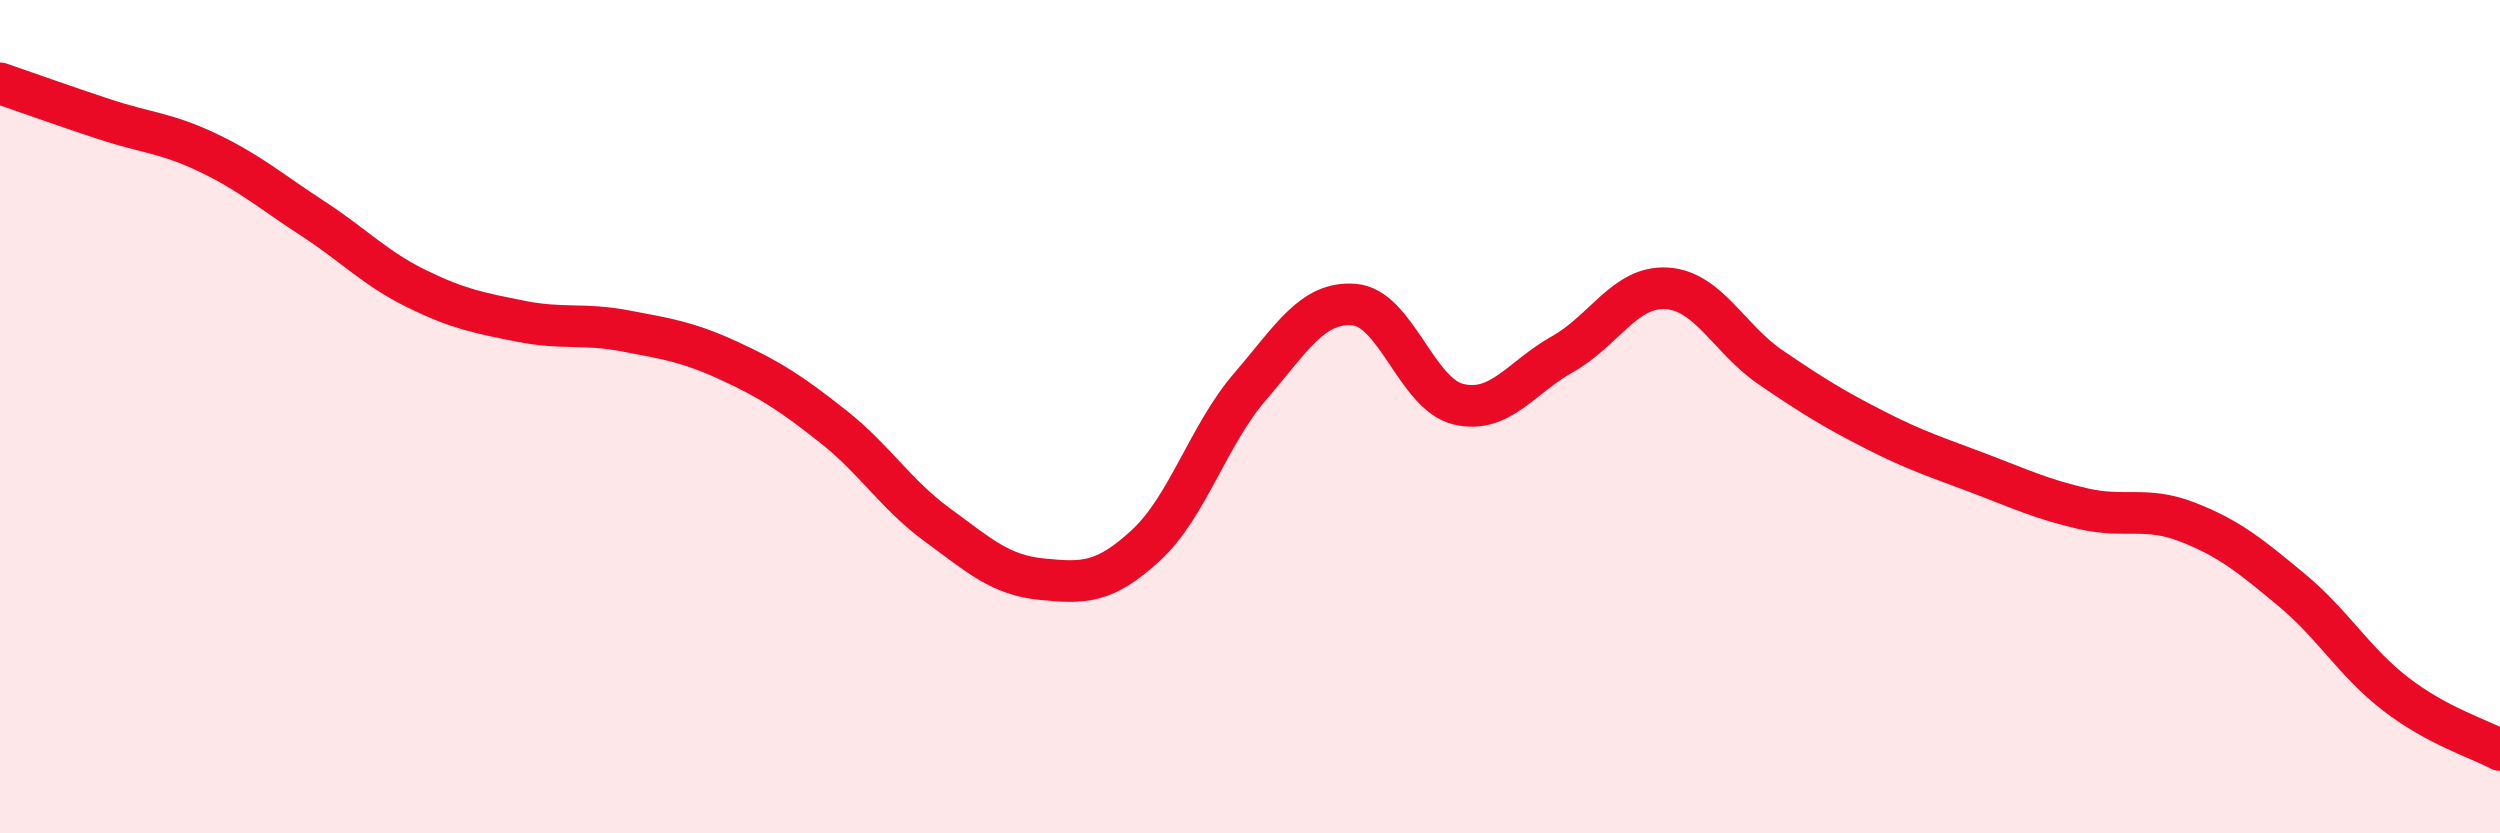 
    <svg width="60" height="20" viewBox="0 0 60 20" xmlns="http://www.w3.org/2000/svg">
      <path
        d="M 0,2 C 0.5,2.17 1.5,2.53 2.5,2.86 C 3.5,3.19 4,3.19 5,3.67 C 6,4.15 6.5,4.59 7.5,5.24 C 8.5,5.89 9,6.44 10,6.93 C 11,7.42 11.5,7.51 12.5,7.71 C 13.5,7.91 14,7.75 15,7.94 C 16,8.13 16.5,8.2 17.5,8.66 C 18.5,9.12 19,9.45 20,10.24 C 21,11.03 21.5,11.87 22.5,12.6 C 23.5,13.33 24,13.8 25,13.9 C 26,14 26.5,14.01 27.5,13.09 C 28.5,12.17 29,10.44 30,9.28 C 31,8.12 31.5,7.23 32.5,7.31 C 33.5,7.39 34,9.46 35,9.7 C 36,9.94 36.5,9.06 37.5,8.5 C 38.5,7.94 39,6.86 40,6.92 C 41,6.98 41.5,8.14 42.5,8.82 C 43.5,9.5 44,9.81 45,10.32 C 46,10.83 46.5,10.98 47.5,11.36 C 48.5,11.74 49,11.98 50,12.21 C 51,12.44 51.5,12.14 52.5,12.53 C 53.5,12.92 54,13.33 55,14.16 C 56,14.99 56.5,15.89 57.5,16.66 C 58.5,17.43 59.5,17.73 60,18L60 20L0 20Z"
        fill="#EB0A25"
        opacity="0.1"
        stroke-linecap="round"
        stroke-linejoin="round"
      />
      <path
        d="M 0,2 C 0.5,2.17 1.5,2.53 2.5,2.86 C 3.5,3.19 4,3.19 5,3.67 C 6,4.15 6.5,4.59 7.5,5.24 C 8.5,5.89 9,6.44 10,6.93 C 11,7.42 11.5,7.51 12.5,7.71 C 13.5,7.91 14,7.75 15,7.94 C 16,8.13 16.5,8.2 17.5,8.66 C 18.5,9.12 19,9.45 20,10.24 C 21,11.03 21.5,11.87 22.5,12.6 C 23.5,13.33 24,13.8 25,13.9 C 26,14 26.5,14.01 27.5,13.09 C 28.5,12.17 29,10.44 30,9.28 C 31,8.12 31.5,7.23 32.5,7.31 C 33.5,7.39 34,9.46 35,9.7 C 36,9.94 36.5,9.06 37.5,8.5 C 38.5,7.94 39,6.86 40,6.92 C 41,6.98 41.5,8.14 42.5,8.82 C 43.5,9.5 44,9.81 45,10.32 C 46,10.83 46.5,10.98 47.5,11.36 C 48.5,11.74 49,11.98 50,12.21 C 51,12.44 51.5,12.14 52.5,12.53 C 53.5,12.92 54,13.33 55,14.16 C 56,14.99 56.5,15.89 57.5,16.66 C 58.5,17.43 59.5,17.73 60,18"
        stroke="#EB0A25"
        stroke-width="1"
        fill="none"
        stroke-linecap="round"
        stroke-linejoin="round"
      />
    </svg>
  
